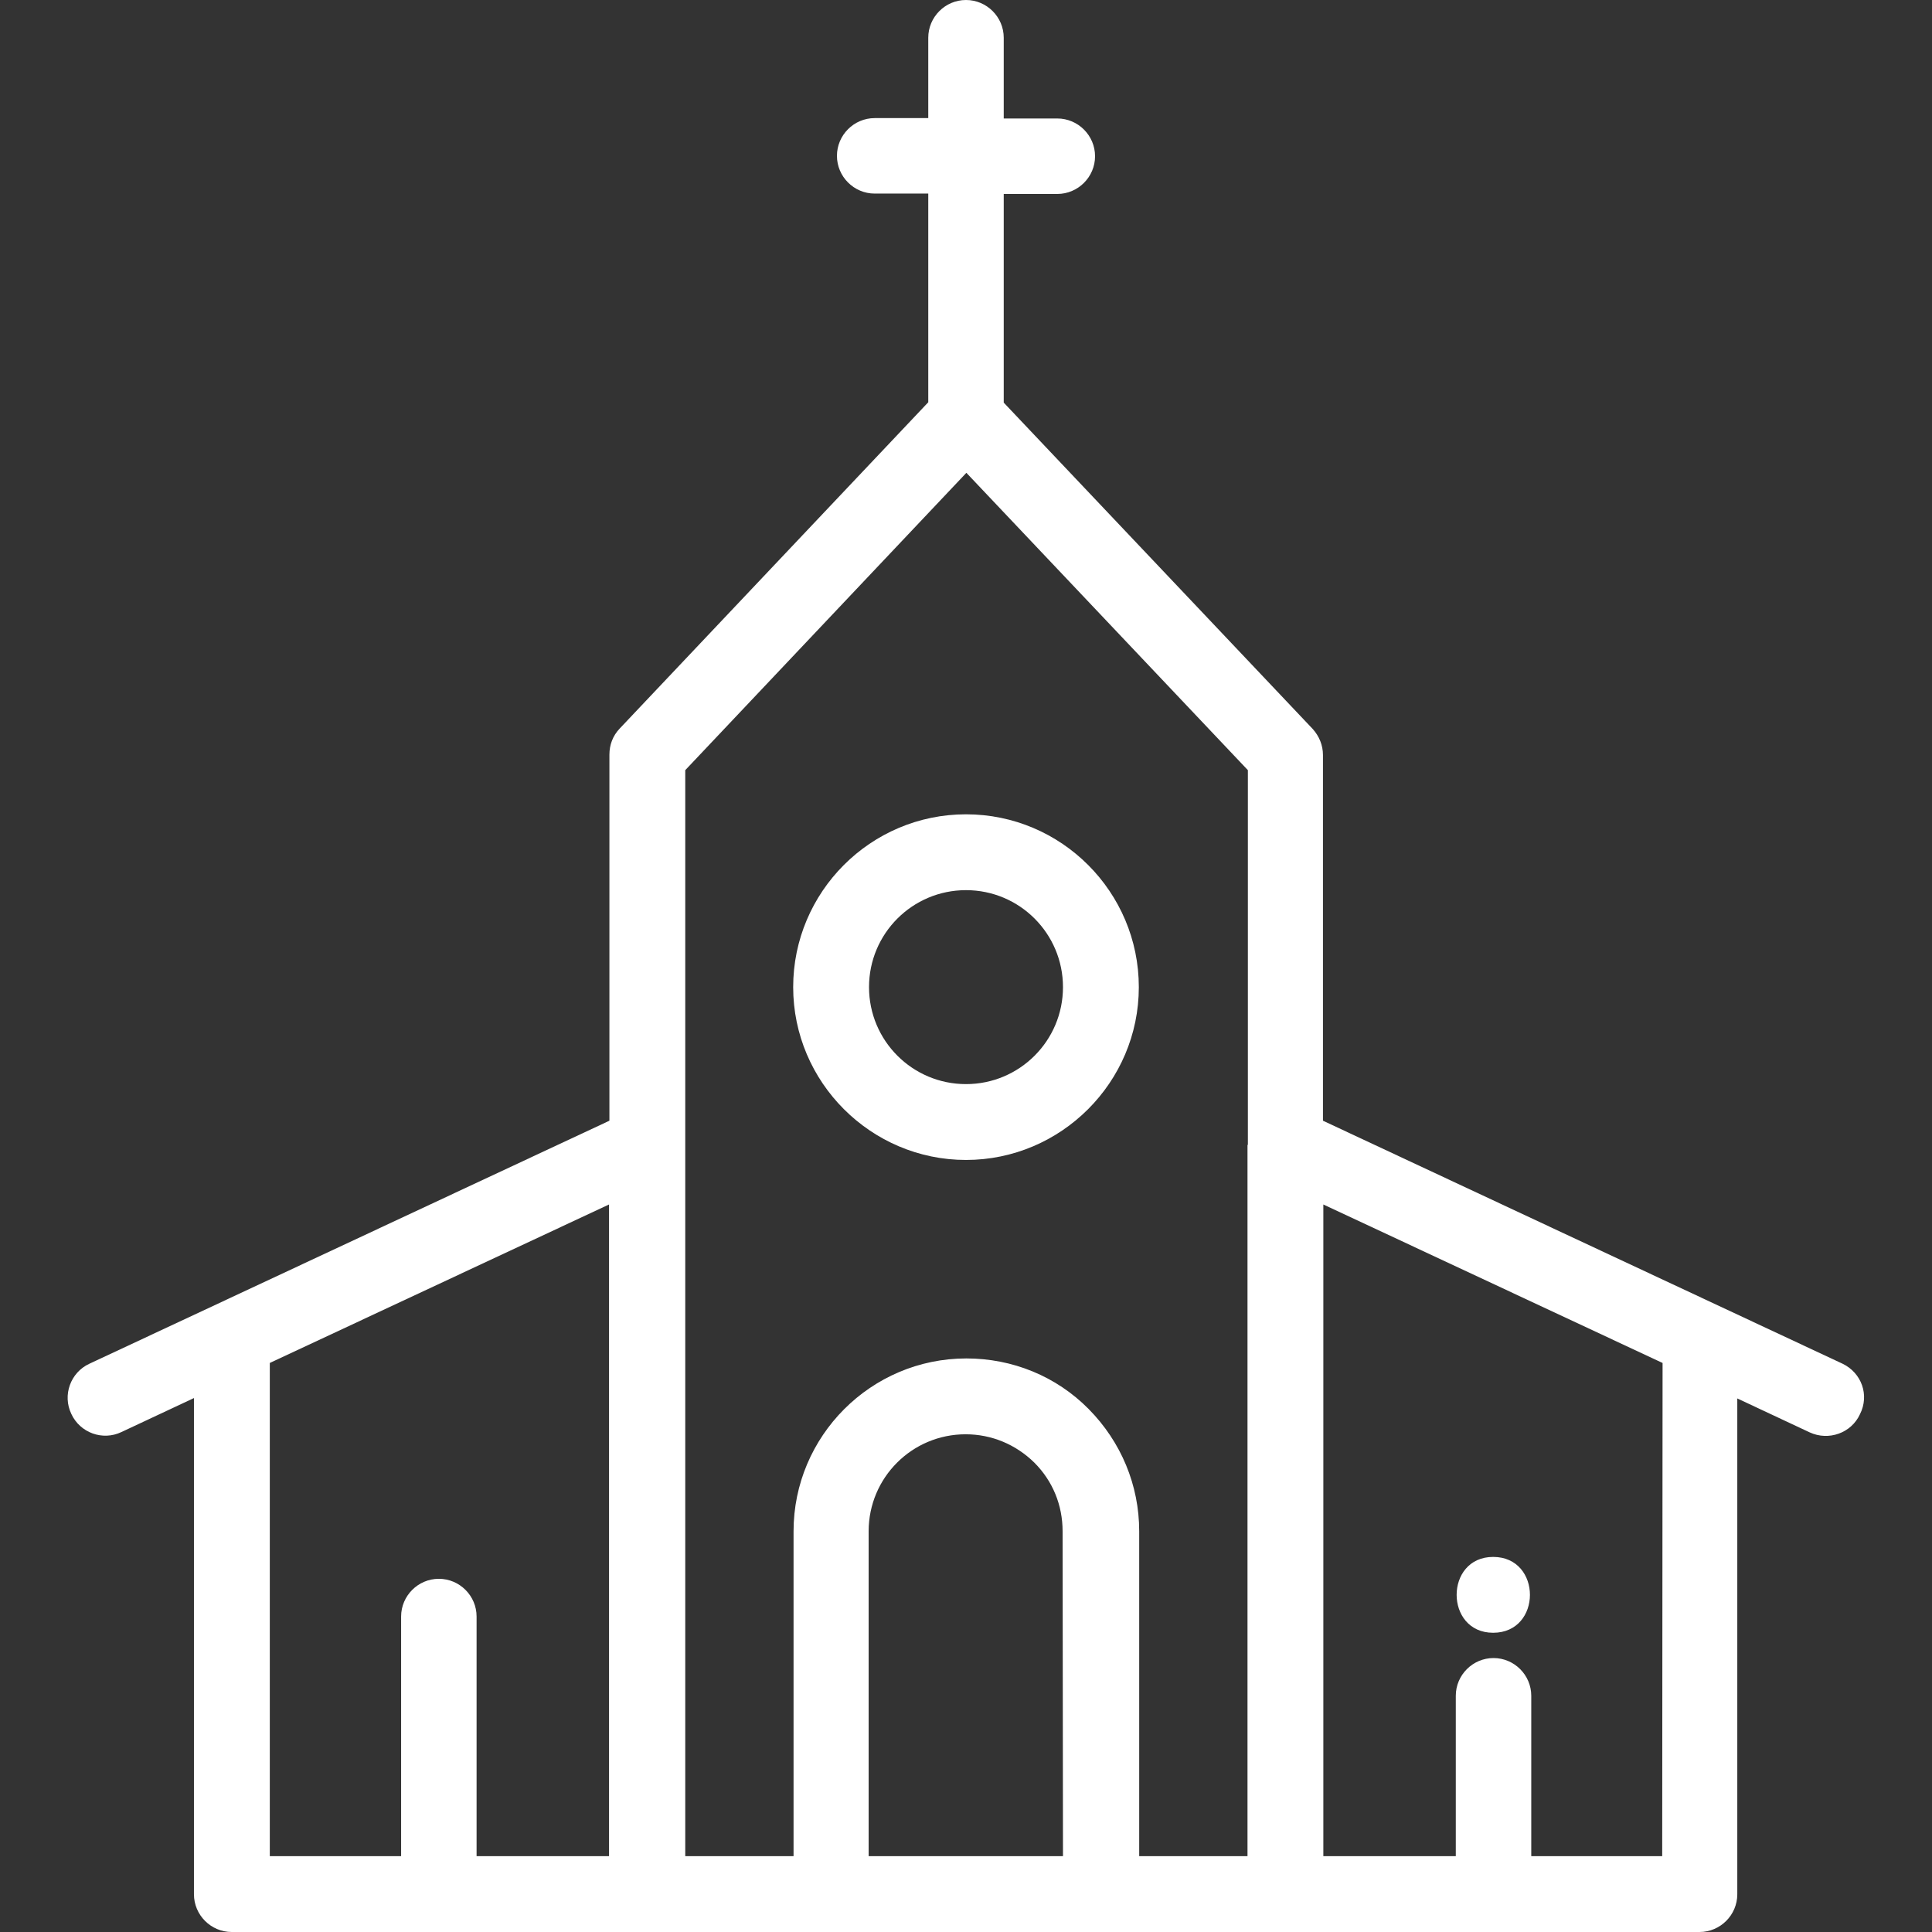 <?xml version="1.0" encoding="utf-8"?>
<!-- Generator: Adobe Illustrator 27.8.1, SVG Export Plug-In . SVG Version: 6.00 Build 0)  -->
<svg version="1.1" id="Capa_1" xmlns="http://www.w3.org/2000/svg" xmlns:xlink="http://www.w3.org/1999/xlink" x="0px" y="0px"
	 viewBox="0 0 512 512" style="enable-background:new 0 0 512 512;" xml:space="preserve">
<rect x="0" y="0" width="512" height="512" fill="#333333" stroke="none"/>
<style type="text/css">
	.st0{fill:#FFFFFF;}
</style>
<g>
	<g>
		<path class="st0" d="M256,215.8c-25.3,0-45.8,20.6-45.8,45.8s20.6,45.8,45.8,45.8s45.8-20.6,45.8-45.8S281.3,215.8,256,215.8z
			 M256,287.3c-14.2,0-25.7-11.5-25.7-25.7c0-14.2,11.5-25.7,25.7-25.7c14.2,0,25.7,11.5,25.7,25.7
			C281.7,275.8,270.2,287.3,256,287.3z"/>
	</g>
</g>
<g>
	<g>
		<path class="st0" d="M488.3,361.4L350.6,297v-96.9c0-2.6-1-5-2.7-6.9L266,106.7V51.4h14.2c5.5,0,10-4.5,10-10s-4.5-10-10-10H266
			V10c0-5.5-4.5-10-10-10c-5.5,0-10,4.5-10,10v21.3h-14.2c-5.5,0-10,4.5-10,10s4.5,10,10,10H246v55.3l-81.8,86.5
			c-1.8,1.9-2.7,4.3-2.7,6.9V297L23.7,361.4c-5,2.3-7.2,8.3-4.8,13.3c2.3,5,8.3,7.2,13.3,4.8l19.2-9V502c0,5.5,4.5,10,10,10h109.9
			h48.8h71.6h48.8h109.9c5.5,0,10-4.5,10-10V370.6l19.2,9c5,2.3,11,0.2,13.3-4.8C495.5,369.7,493.3,363.8,488.3,361.4z M161.4,491.9
			h-35.1v-63.5c0-5.5-4.5-10-10-10c-5.5,0-10,4.5-10,10v63.5H71.5V361.2l89.9-42V491.9z M281.7,491.9h-51.5v-86.1
			c0-14.2,11.5-25.7,25.7-25.7c6.9,0,13.3,2.7,18.2,7.5c4.9,4.9,7.5,11.3,7.5,18.2L281.7,491.9L281.7,491.9z M330.6,303.4v188.5
			h-28.7v-86.1c0-12.2-4.8-23.7-13.4-32.4c-8.6-8.7-20.2-13.4-32.4-13.4c-25.3,0-45.8,20.6-45.8,45.8v86.1h-28.7V303.4v-99.3h0
			l74.5-78.8l74.6,78.8V303.4z M440.5,491.9h-34.7v-42.5c0-5.5-4.5-10-10-10c-5.5,0-10,4.5-10,10v42.5h-35.1V319.2l89.9,42
			L440.5,491.9L440.5,491.9z"/>
	</g>
</g>
<g>
	<g>
		<path class="st0" d="M395.7,412.6c-12.9,0-12.9,20.1,0,20.1C408.7,432.7,408.7,412.6,395.7,412.6z"/>
	</g>
</g>
</svg>
